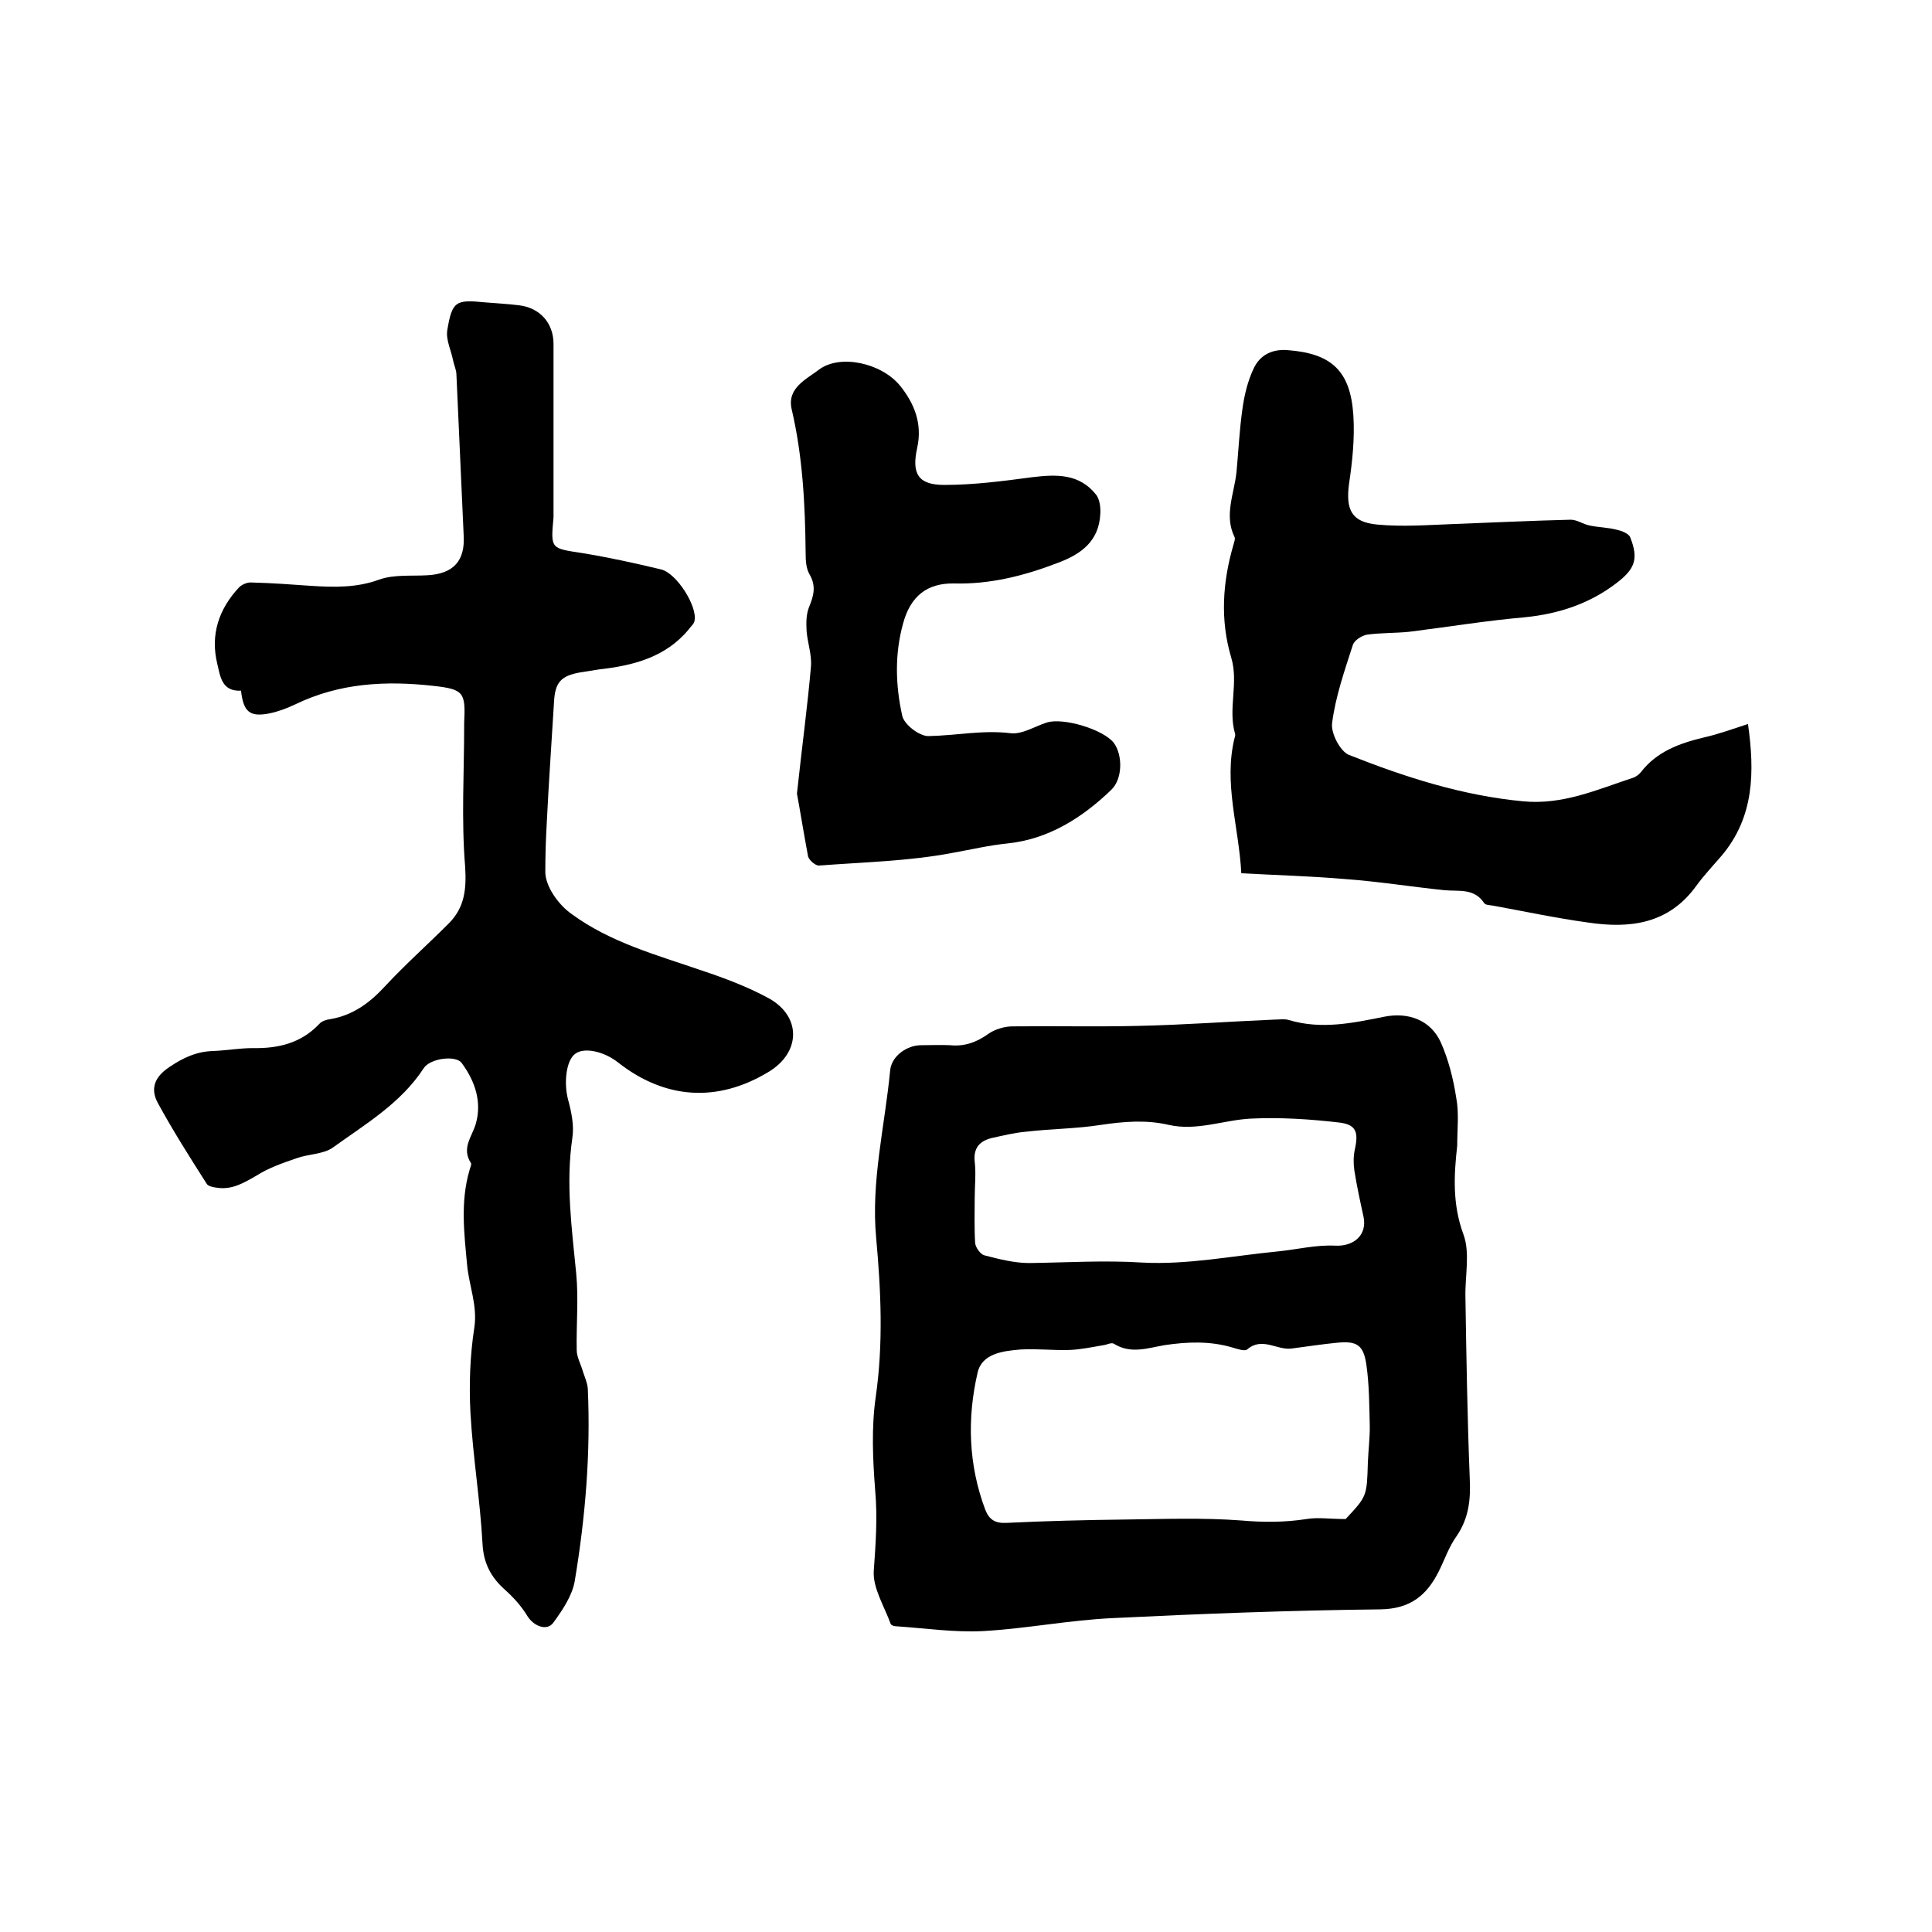 <svg enable-background="new 0 0 400 400" viewBox="0 0 400 400" xmlns="http://www.w3.org/2000/svg"><path d="m49.9 143c-4 .2-4.3-3-4.9-5.5-1.5-6.1.3-11.4 4.5-15.9.6-.6 1.8-1.1 2.6-1 4.1.1 8.2.4 12.4.7 4.7.3 9.4.4 14-1.3 3.1-1.1 6.7-.7 10-.9 5.4-.3 7.8-3 7.5-8.2-.5-11.1-1-22.2-1.5-33.3 0-1-.5-2-.7-3-.4-2.1-1.5-4.2-1.2-6.2 1-6.1 1.8-6.4 7.8-5.8 2.3.2 4.6.3 7 .6 4.4.5 7.2 3.7 7.2 8v34.6 1.3c-.6 6.6-.6 6.4 5.9 7.4 5.5.9 11 2.1 16.4 3.4 3.2.8 7.5 7.6 6.9 10.6-.1.7-.8 1.2-1.2 1.8-4.8 5.8-11.5 7.5-18.6 8.3-1.3.2-2.5.4-3.8.6-4.1.7-5.3 2.1-5.5 6.2-.5 8.3-1.1 16.7-1.5 25-.2 3.4-.3 6.9-.3 10.1 0 3 2.7 6.8 5.4 8.7 8 5.9 17.6 8.5 26.9 11.7 4.8 1.6 9.6 3.4 14 5.8 6.8 3.8 6.6 11.3-.2 15.3-10.5 6.3-21.3 5.6-31-2-2.9-2.3-6.9-3.2-8.8-1.9-2 1.3-2.5 6.1-1.6 9.5.7 2.6 1.3 5.4.9 8-1.4 9.5-.1 18.8.8 28.1.5 5.2 0 10.5.1 15.8 0 1.5.9 3 1.3 4.5.4 1.2.9 2.3 1 3.5.6 13.4-.5 26.6-2.7 39.8-.5 3-2.5 6-4.4 8.6-1.3 1.9-4.1.8-5.4-1.3-1.2-2-2.9-3.9-4.7-5.5-2.9-2.6-4.4-5.5-4.6-9.5-.5-9.1-2-18.1-2.5-27.1-.3-5.8-.1-11.8.8-17.6.7-4.6-1.1-8.7-1.5-13.1-.6-6.5-1.4-13 .5-19.5.1-.5.5-1.2.3-1.5-2-3.1.2-5.4 1-8.1 1.3-4.5-.1-8.8-2.9-12.6-1.2-1.7-6.6-1-7.9 1.1-4.7 7.2-12 11.5-18.8 16.4-2 1.4-5 1.3-7.5 2.2-2.9 1-5.8 2-8.3 3.6-2.6 1.5-5.1 3-8.2 2.5-.8-.1-1.8-.3-2.1-.8-3.5-5.5-7-11-10.1-16.7-1.6-2.9-.8-5.4 2.4-7.5 2.8-1.9 5.6-3.2 9-3.3 2.7-.1 5.5-.6 8.2-.6 5.3.1 10-1 13.8-5 .5-.6 1.5-.9 2.3-1 4.7-.8 8.2-3.4 11.4-6.9 4.2-4.5 8.8-8.6 13.1-12.9 3.3-3.3 3.7-7.1 3.4-11.8-.8-9.7-.2-19.4-.2-29.1 0-.2 0-.4 0-.6.3-6.3 0-7-6.4-7.7-9.8-1.1-19.4-.6-28.5 3.8-1.7.8-3.5 1.5-5.4 1.9-4.1.8-5.4-.3-5.9-4.7z"/><path d="m301.7 237.2c-.7 6.2-1 12.2 1.3 18.4 1.4 3.8.3 8.6.4 12.9.2 12.6.4 25.2.9 37.7.2 4.3-.2 8.1-2.7 11.8-1.6 2.2-2.5 4.9-3.7 7.3-2.5 5-5.9 7.8-12.1 7.9-18.4.2-36.8.9-55.2 1.8-9.1.4-18.1 2.2-27.1 2.7-6 .3-12-.6-18-1-.4 0-1-.2-1.1-.5-1.3-3.6-3.7-7.4-3.5-10.9.4-5.6.8-11 .3-16.7-.5-6.4-.8-13 .1-19.3 1.6-11.1 1.1-22 .1-33-1.1-11.7 1.8-23.2 2.9-34.7.3-3 3.5-5.2 6.4-5.2 2 0 4-.1 6 0 3 .3 5.5-.6 8-2.4 1.3-.9 3.3-1.5 4.9-1.5 8.7-.1 17.4.1 26-.1 9.4-.2 18.8-.9 28.2-1.3 1 0 2.2-.2 3.1.1 6.7 2 13.2.6 19.7-.7 5-1 9.6.7 11.7 5.3 1.6 3.6 2.6 7.6 3.2 11.5.6 3.1.2 6.6.2 9.9zm-23.1 77.3c4.4-4.7 4.4-4.7 4.6-11.7.1-2.4.4-4.9.4-7.3-.1-4.3-.1-8.7-.7-12.9s-2-5-6.1-4.6c-3.1.3-6.3.8-9.4 1.2-3 .4-6.1-2.5-9.2.2-.5.4-2-.1-3-.4-4.7-1.4-9.4-1.2-14.1-.5-3.5.6-7 1.9-10.5-.3-.5-.3-1.4.2-2.1.3-2.4.4-4.7.9-7.1 1-3.4.1-6.8-.3-10.1-.1-3.6.3-8 .8-8.9 4.8-2.2 9.5-1.9 19.1 1.6 28.4.8 2 2 2.8 4.3 2.7 8.2-.4 16.5-.6 24.7-.7 8-.1 16.1-.4 24 .2 4.6.4 9 .4 13.5-.3 2.3-.4 4.8 0 8.1 0zm-76.8-66.3c0 3.1-.1 6.2.1 9.2.1.9 1.1 2.3 1.9 2.5 3.1.8 6.2 1.6 9.3 1.6 7.8-.1 15.5-.6 23.4-.1 9.3.5 18.7-1.4 28-2.3 4-.4 8-1.4 11.9-1.2s6.7-2.2 5.9-6c-.7-3.2-1.4-6.4-1.9-9.6-.2-1.4-.2-2.9.1-4.3.8-3.6.3-5.2-3.3-5.6-6-.7-12.2-1.1-18.3-.8-5.6.3-11.1 2.6-16.9 1.3-4.7-1.1-9.4-.7-14.1 0-5.1.8-10.3.8-15.4 1.4-2.4.2-4.8.8-7.1 1.3-2.5.6-3.9 2-3.6 4.9.3 2.4 0 5 0 7.7z"/><path d="m361.9 149.9c1.4 9.9 1.3 19.2-5.4 27.2-1.8 2.1-3.7 4.1-5.3 6.3-5.7 7.9-13.7 8.9-22.4 7.6-6.6-.9-13.1-2.3-19.7-3.5-.6-.1-1.5-.1-1.8-.5-2.1-3.2-5.3-2.4-8.3-2.7-6.8-.7-13.6-1.8-20.5-2.3-7-.6-14.1-.8-21.5-1.2-.5-9.6-3.7-18.6-1.4-28 .1-.3.2-.7.1-.9-1.5-5.2.8-10.5-.8-15.8-2.3-7.7-1.8-15.6.5-23.4.1-.5.4-1.1.2-1.5-2.2-4.5-.1-8.9.4-13.4.4-4.3.6-8.6 1.2-12.9.4-3 1.1-6 2.4-8.7s3.8-4 7.1-3.7c9 .7 12.9 4.3 13.5 13.5.3 4.7-.2 9.5-.9 14.2-.7 5.3.5 7.9 5.8 8.4 5.2.5 10.5.1 15.7-.1 8.1-.3 16.2-.7 24.4-.9 1.3 0 2.5.9 3.9 1.2 1.9.4 3.9.4 5.7.9 1 .2 2.4.8 2.7 1.5 1.8 4.5 1 6.6-2.8 9.5-5.6 4.3-12 6.4-19 7.1-8 .7-15.9 2-23.9 3-2.9.3-5.9.2-8.8.6-1.1.2-2.6 1.2-2.9 2.1-1.7 5.3-3.6 10.7-4.3 16.2-.3 2.1 1.7 5.9 3.5 6.6 11.6 4.6 23.4 8.4 36 9.6 8.2.8 15.3-2.4 22.6-4.8.7-.2 1.4-.7 1.8-1.2 3.3-4.3 8-6 13-7.2 3.1-.7 5.8-1.7 9.2-2.8z"/><path d="m165 164.3c1.1-10.2 2.2-18.2 2.9-26.3.2-2.4-.7-4.9-.9-7.3-.1-1.7-.1-3.5.5-5 1-2.4 1.5-4.4.1-6.8-.7-1.2-.8-2.8-.8-4.3-.1-10.1-.6-20.1-2.9-29.9-1-4.4 3.1-6.2 5.7-8.2 4.3-3.2 12.8-1.4 16.7 3.3 3 3.7 4.7 7.9 3.6 12.9-1.2 5.4.2 7.7 5.6 7.7 6.1 0 12.2-.8 18.2-1.6 5-.6 9.8-.8 13.3 3.7.7 1 .9 2.6.8 4-.3 5.5-3.9 8.2-8.7 10-7 2.7-14.1 4.5-21.6 4.3-5.6-.1-9 2.7-10.5 8.2-1.8 6.4-1.6 12.9-.2 19.2.4 1.8 3.5 4.2 5.4 4.2 5.7-.1 11.2-1.3 17-.6 2.4.3 5-1.4 7.5-2.2 3.4-1.1 11.7 1.4 13.9 4.2 1.9 2.6 1.8 7.5-.5 9.7-6 5.8-13 10.2-21.3 11.1-4 .4-7.8 1.3-11.7 2-9 1.7-18.3 1.9-27.5 2.6-.7.1-2.1-1.1-2.3-1.9-.9-4.8-1.7-9.8-2.3-13z"/></svg>